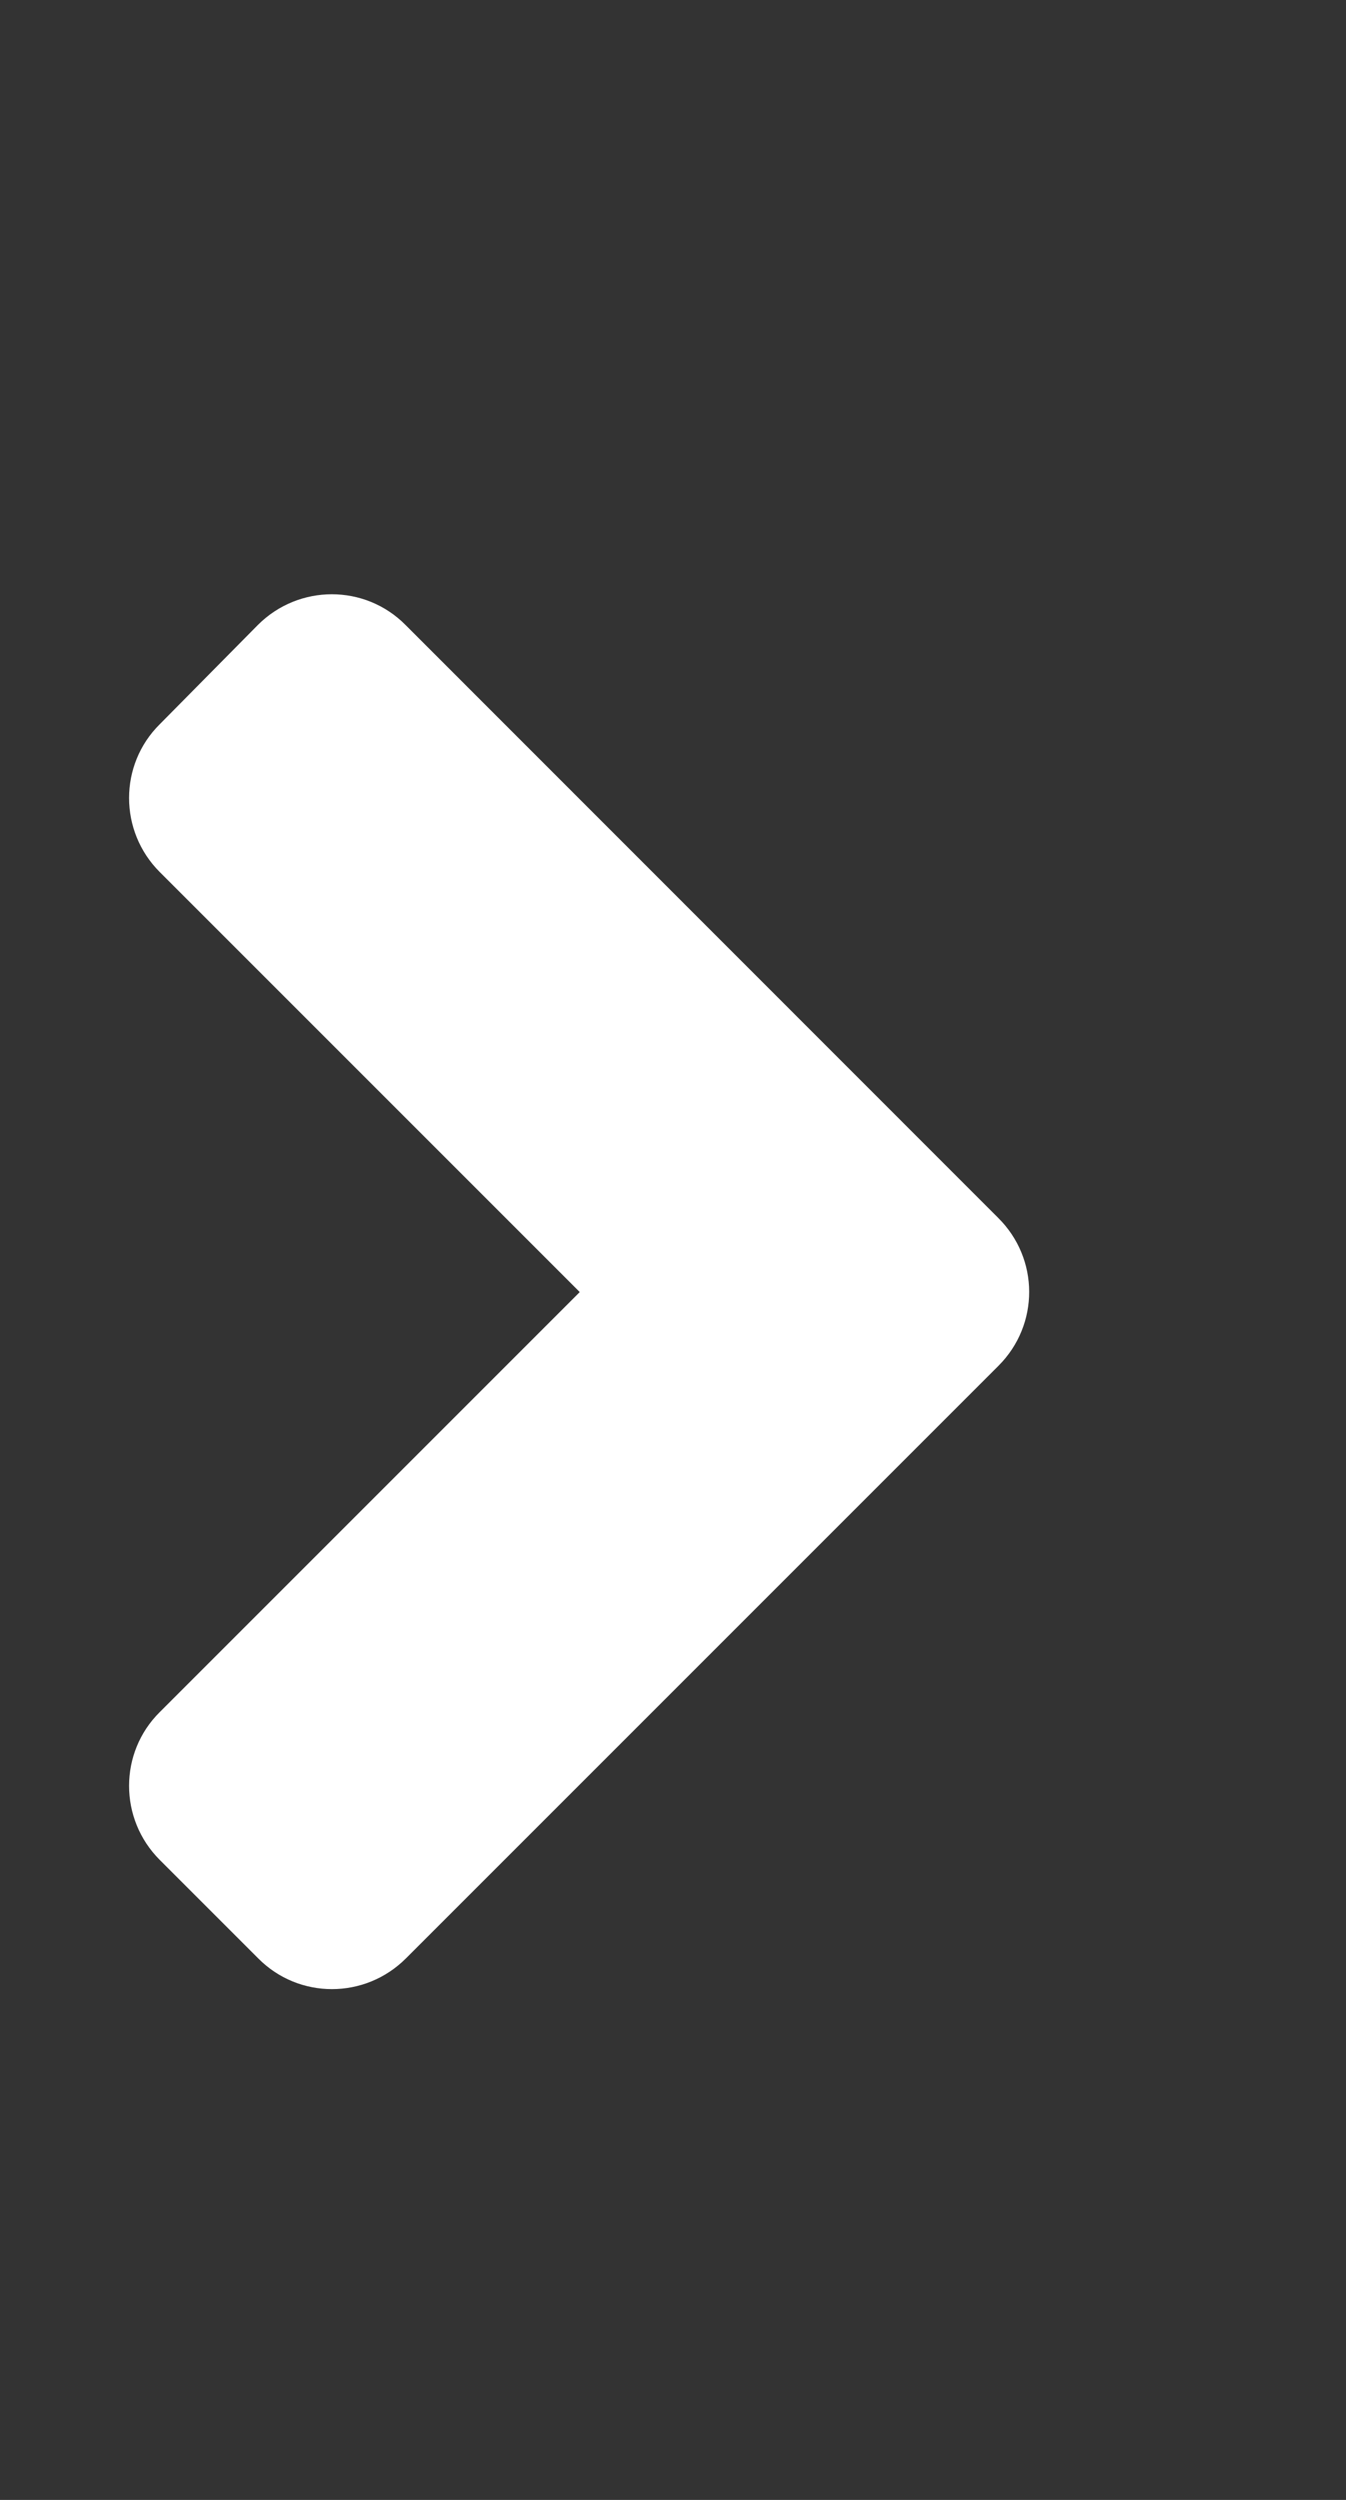 
<svg width="7" height="13" viewBox="0 0 7 13" fill="none" xmlns="http://www.w3.org/2000/svg">
<rect x="0" y="0" width="7" height="13" fill="#333333" stroke="none"/>
<g clip-path="url(#clip0_660_1364)">
<path d="M5.193 7.102L2.111 10.184C1.898 10.397 1.554 10.397 1.343 10.184L0.831 9.672C0.618 9.459 0.618 9.114 0.831 8.903L3.015 6.719L0.831 4.535C0.618 4.322 0.618 3.977 0.831 3.766L1.341 3.25C1.554 3.037 1.898 3.037 2.109 3.25L5.19 6.332C5.406 6.545 5.406 6.889 5.193 7.102V7.102Z" fill="white"/>
</g>
<defs>
<clipPath id="clip0_660_1364">
<rect width="5.801" height="11.602" fill="white" transform="translate(0.671 0.916)"/>
</clipPath>
</defs>
</svg>
